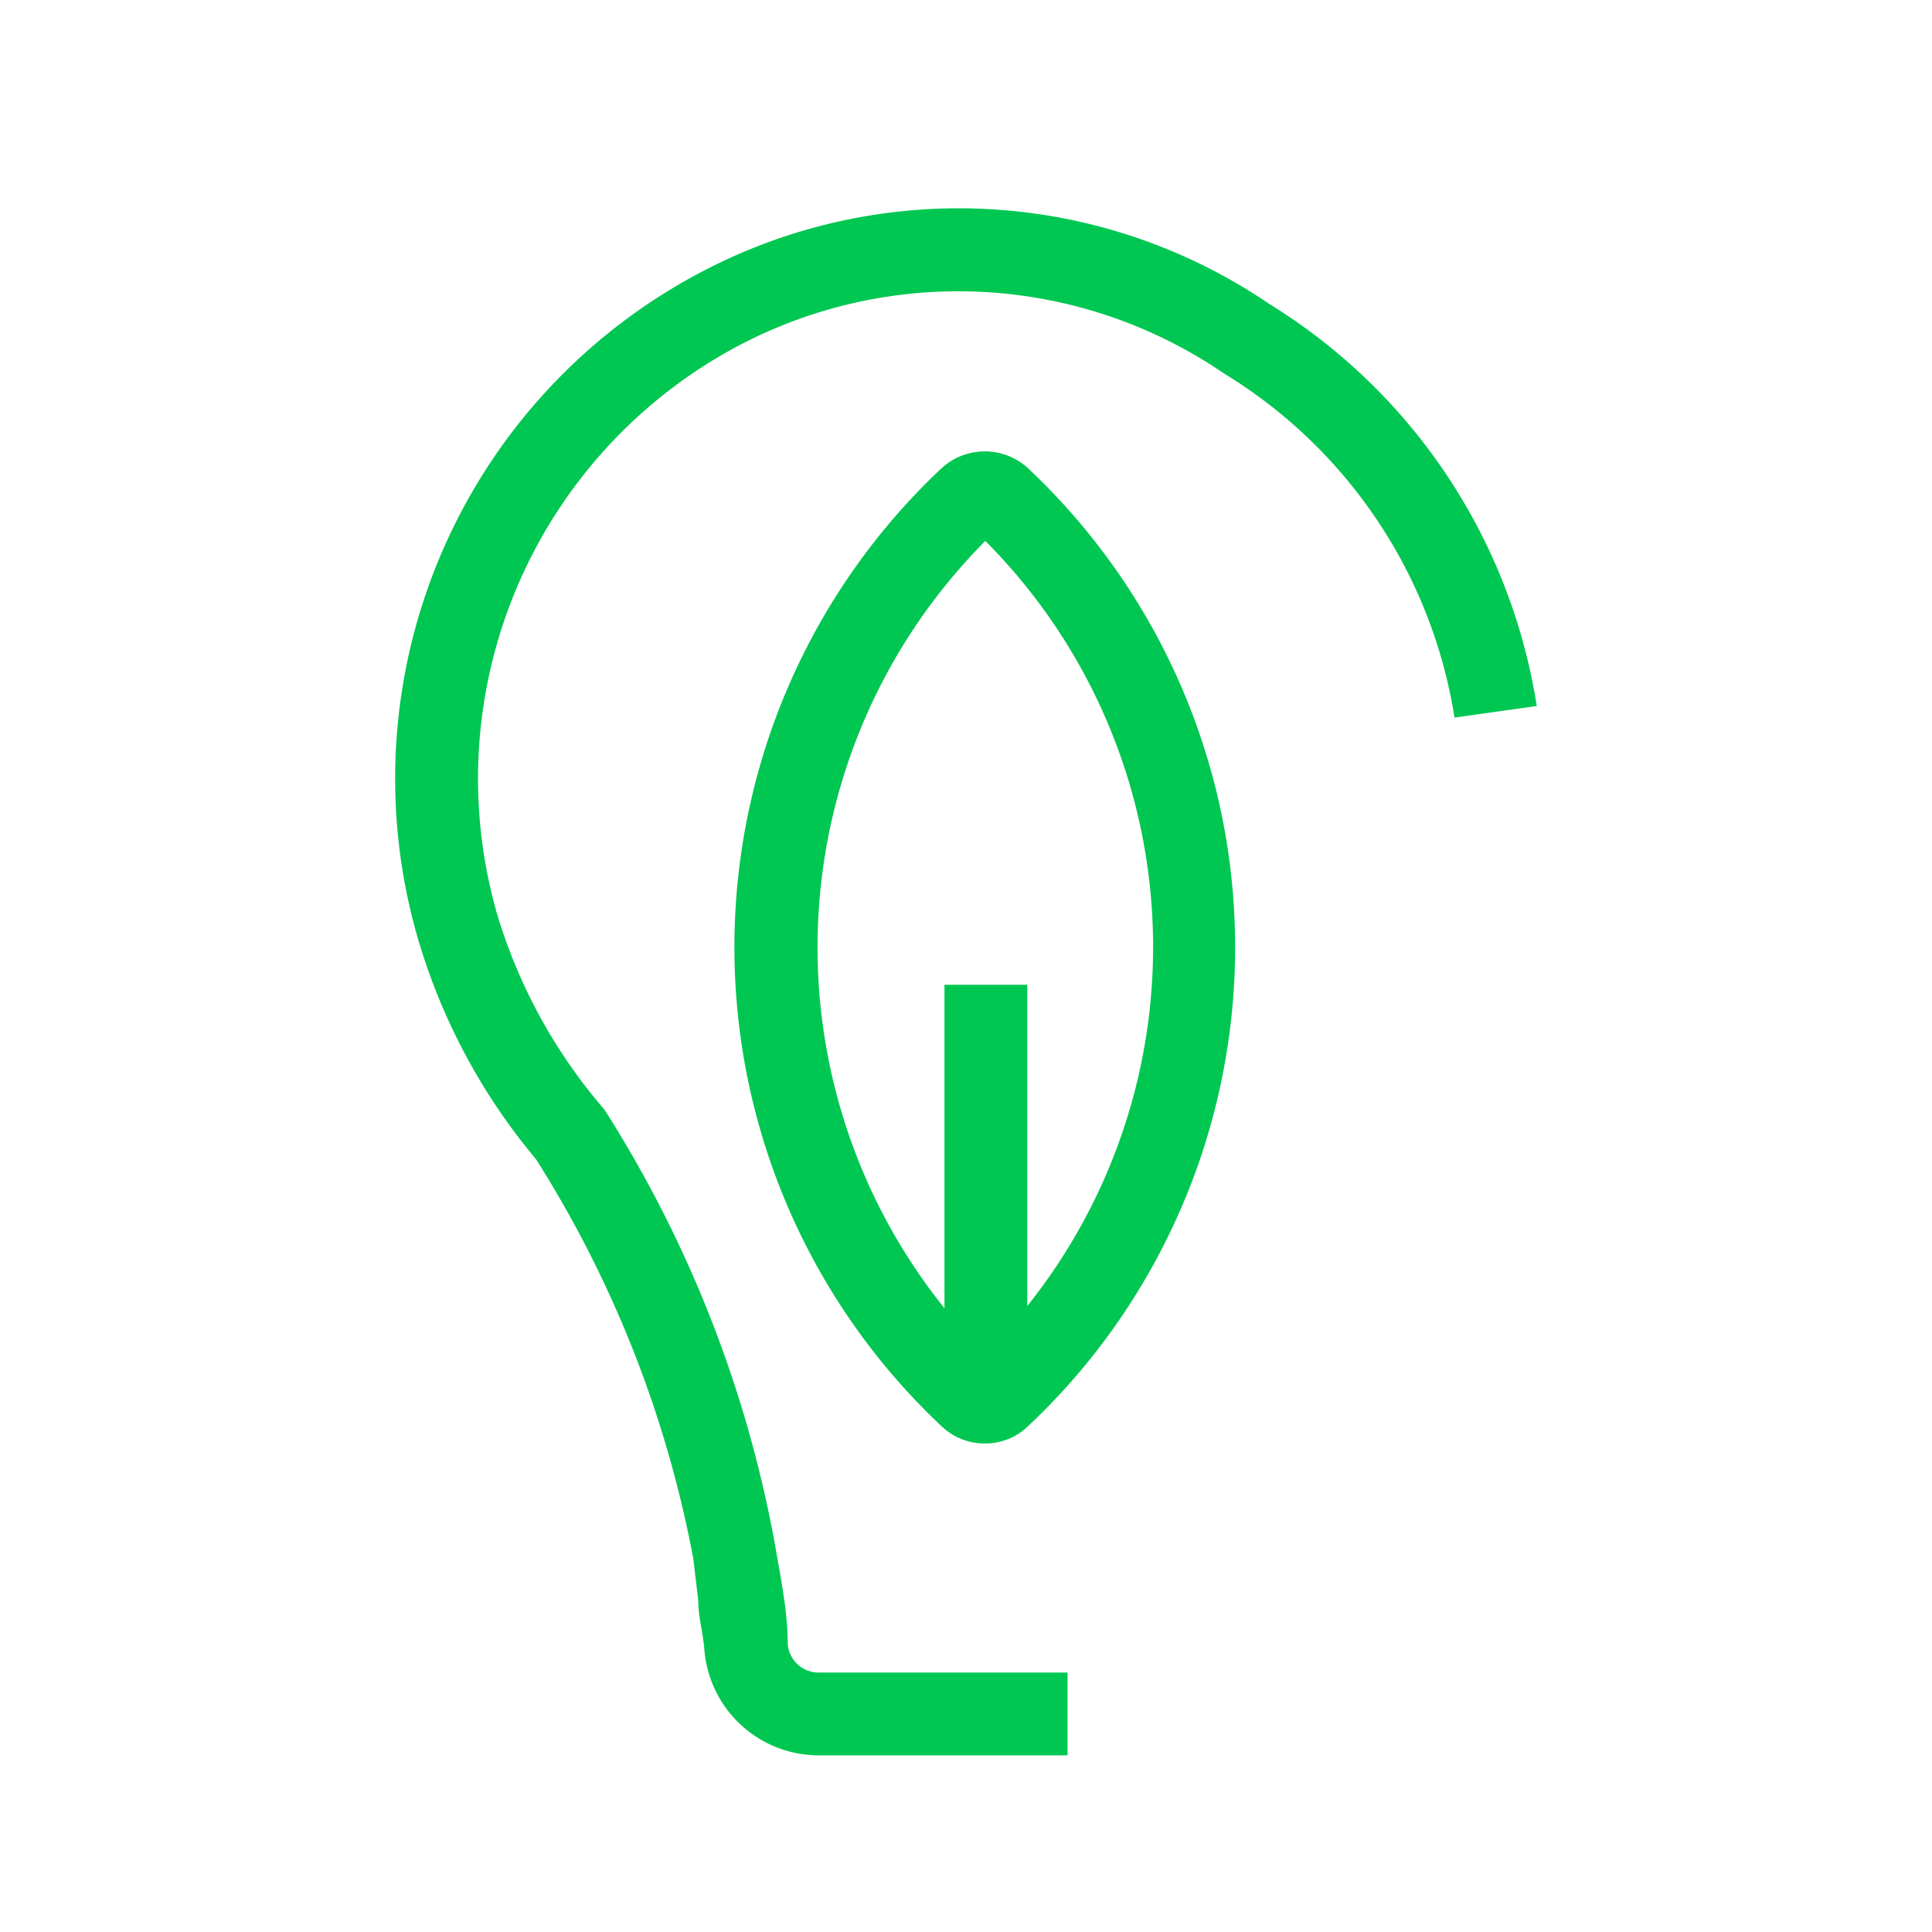 <svg xmlns="http://www.w3.org/2000/svg" viewBox="0 0 35 35"><defs><style>.a{fill:#00c752;}</style></defs><path class="a" d="M23,5.51A10,10,0,0,0,12.57,5a10.37,10.37,0,0,0-5,12l.12,0h0l-.12,0A11.07,11.07,0,0,0,9.71,21a20.61,20.61,0,0,1,2.85,7.24l.09.76h0c0,.3.09.6.11.88a2.08,2.08,0,0,0,2.06,1.92h4.52v-1.5H14.83a.56.56,0,0,1-.56-.53c0-.56-.12-1.15-.22-1.73h0A22,22,0,0,0,11,20.18l-.06-.09A9.65,9.65,0,0,1,9,16.54H9A8.88,8.88,0,0,1,13.29,6.31a8.53,8.53,0,0,1,8.89.46A8.93,8.93,0,0,1,26.35,13l1.49-.21A10.45,10.45,0,0,0,23,5.51Z"/><path class="a" d="M17.07,8.47a11.91,11.91,0,0,0,0,17.38,1.13,1.13,0,0,0,.77.3,1.11,1.11,0,0,0,.77-.3,11.91,11.91,0,0,0,0-17.38A1.16,1.16,0,0,0,17.07,8.47Zm1.54,15.19V17.84h-1.5V23.7a10.44,10.44,0,0,1,.74-13.9,10.42,10.42,0,0,1,.76,13.86Z"/></svg>